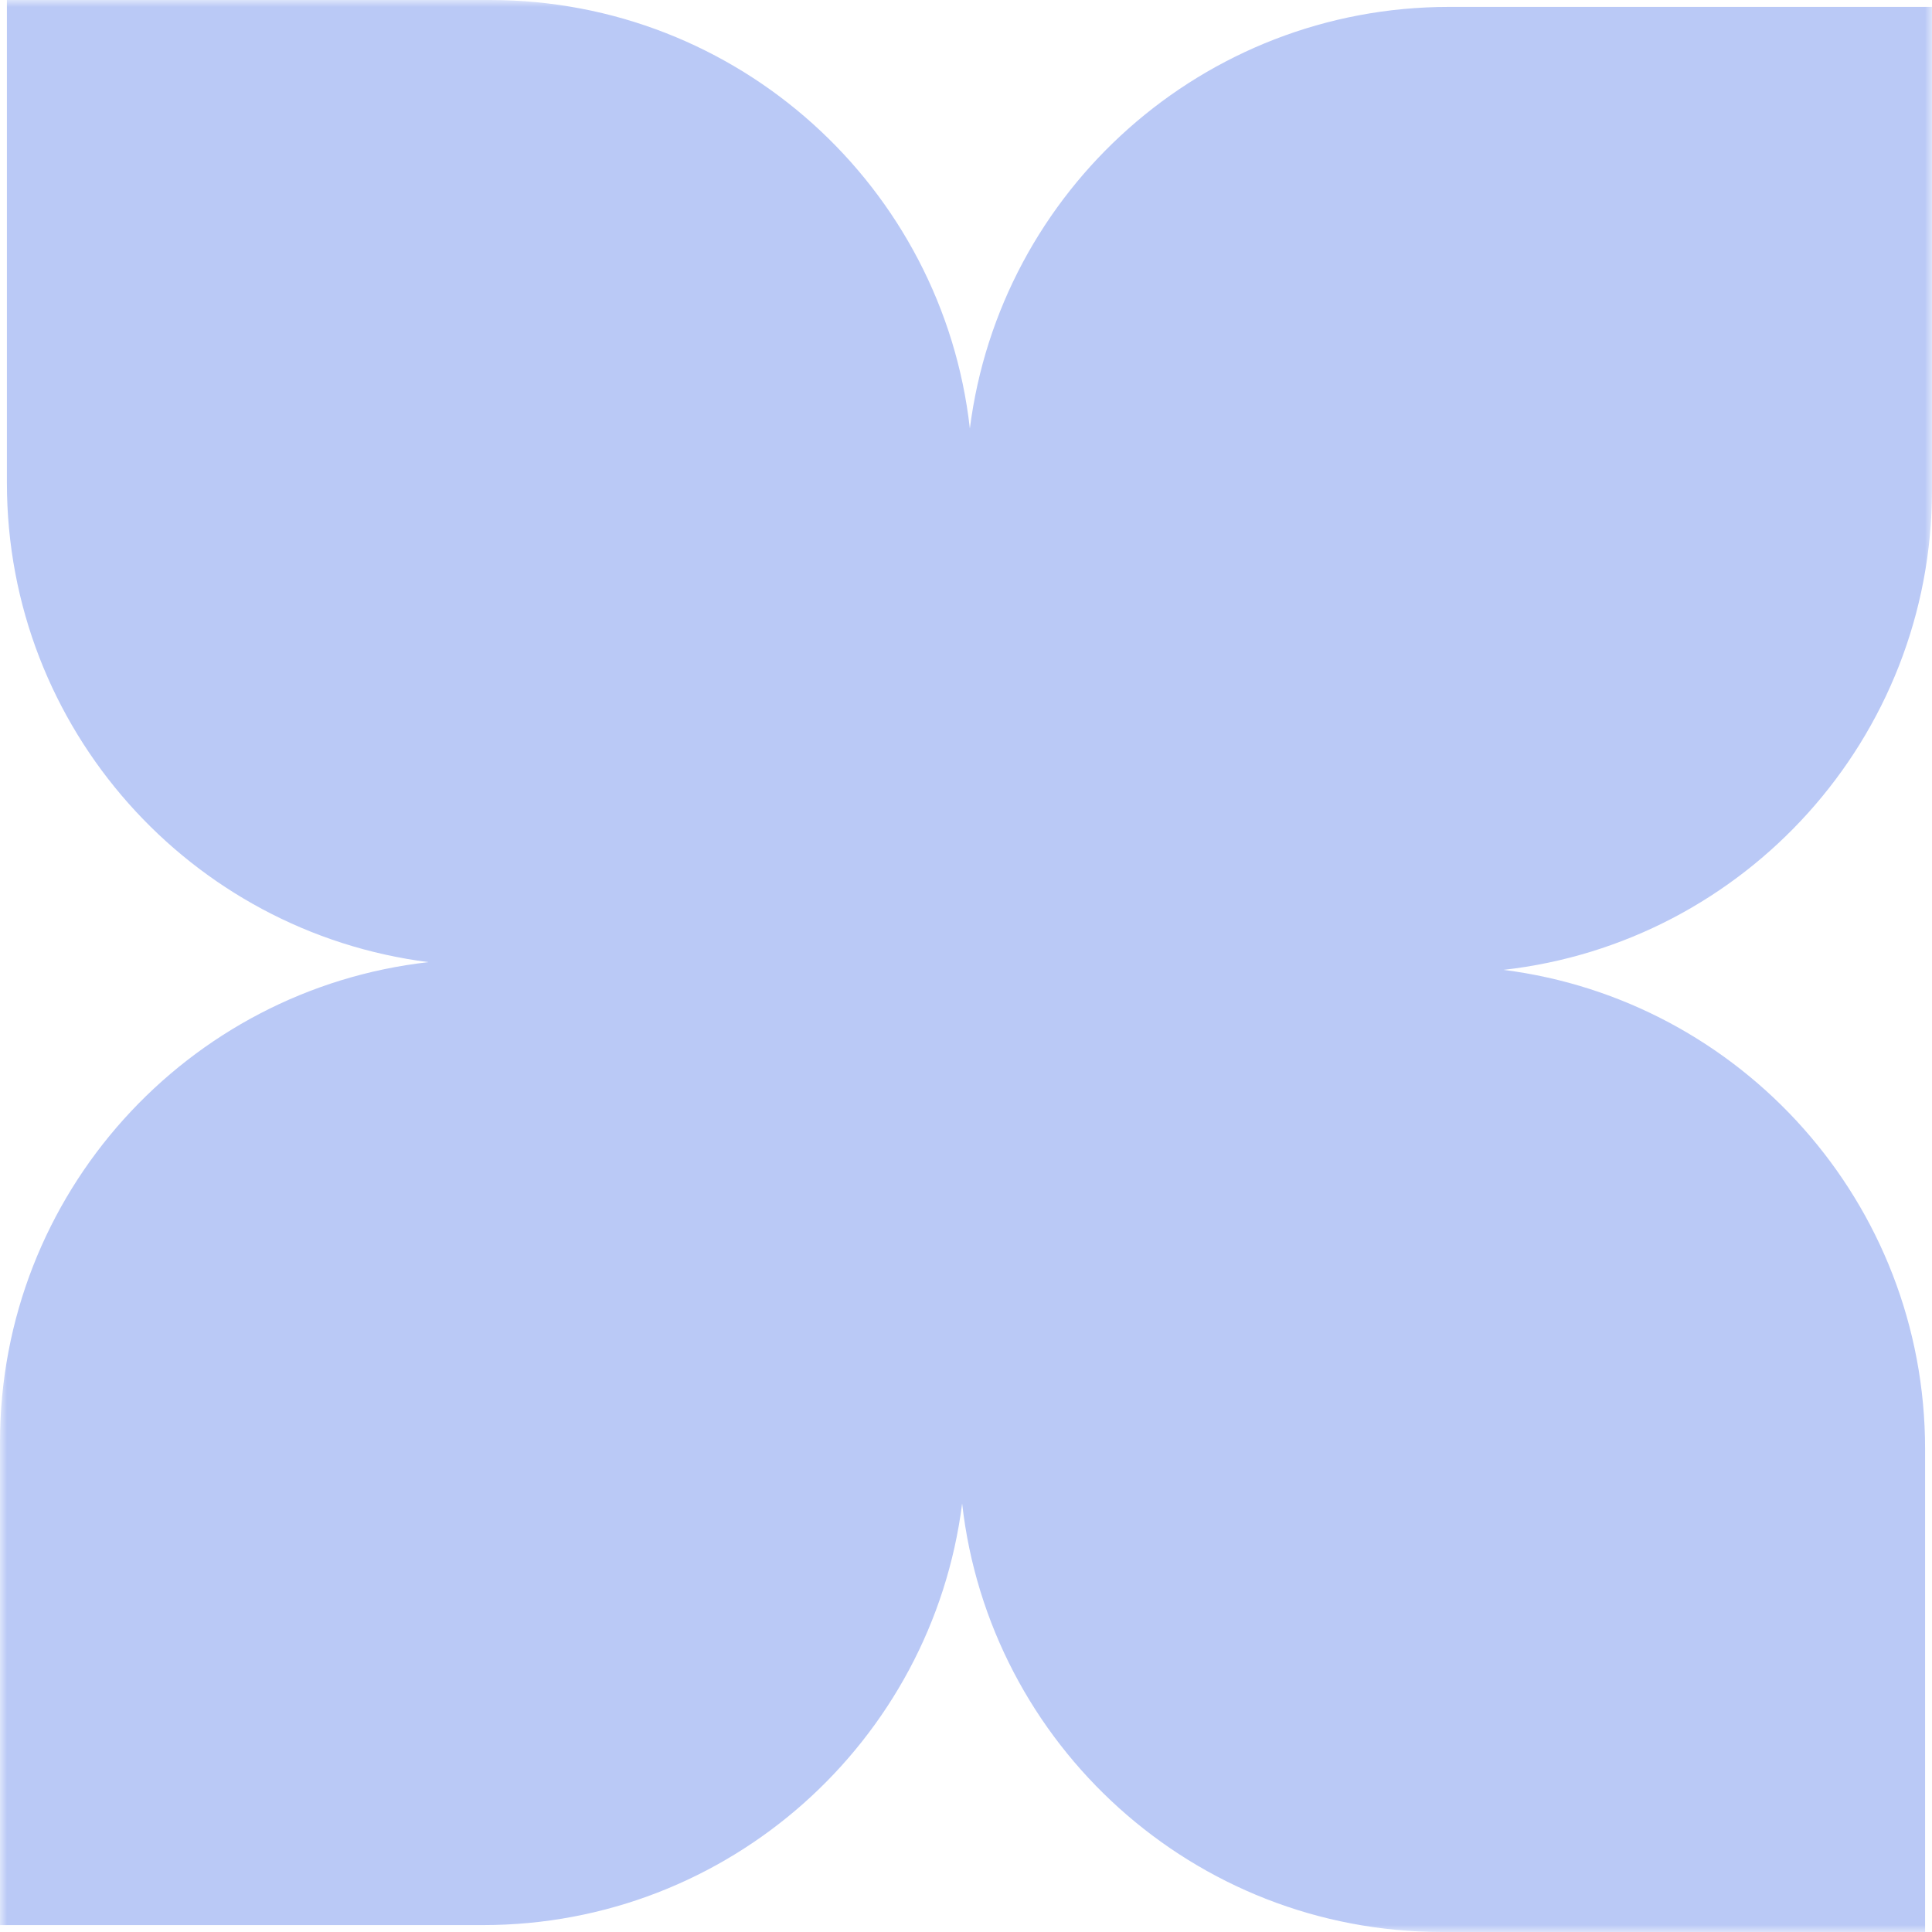<?xml version="1.0" encoding="UTF-8"?> <svg xmlns="http://www.w3.org/2000/svg" width="136" height="136" viewBox="0 0 136 136" fill="none"><g clip-path="url(#clip0_614_3479)"><mask id="mask0_614_3479" style="mask-type:luminance" maskUnits="userSpaceOnUse" x="0" y="0" width="136" height="136"><path d="M136 0H0V136H136V0Z" fill="white"></path></mask><g mask="url(#mask0_614_3479)"><path fill-rule="evenodd" clip-rule="evenodd" d="M34.486 0H0.486V34C0.486 51.314 13.428 65.606 30.166 67.728C13.193 69.633 2.86977e-06 84.033 1.48619e-06 101.514L0 135.514H34C51.314 135.514 65.606 122.572 67.728 105.835C69.633 122.807 84.033 136 101.514 136H135.514V102C135.514 84.686 122.572 70.394 105.835 68.272C122.807 66.367 136 51.967 136 34.486V0.486L102 0.486C84.686 0.486 70.394 13.428 68.272 30.166C66.367 13.193 51.967 0 34.486 0Z" fill="#BAC9F6"></path></g></g><defs><clipPath id="clip0_614_3479"><rect width="136" height="136" fill="white"></rect></clipPath></defs></svg> 
